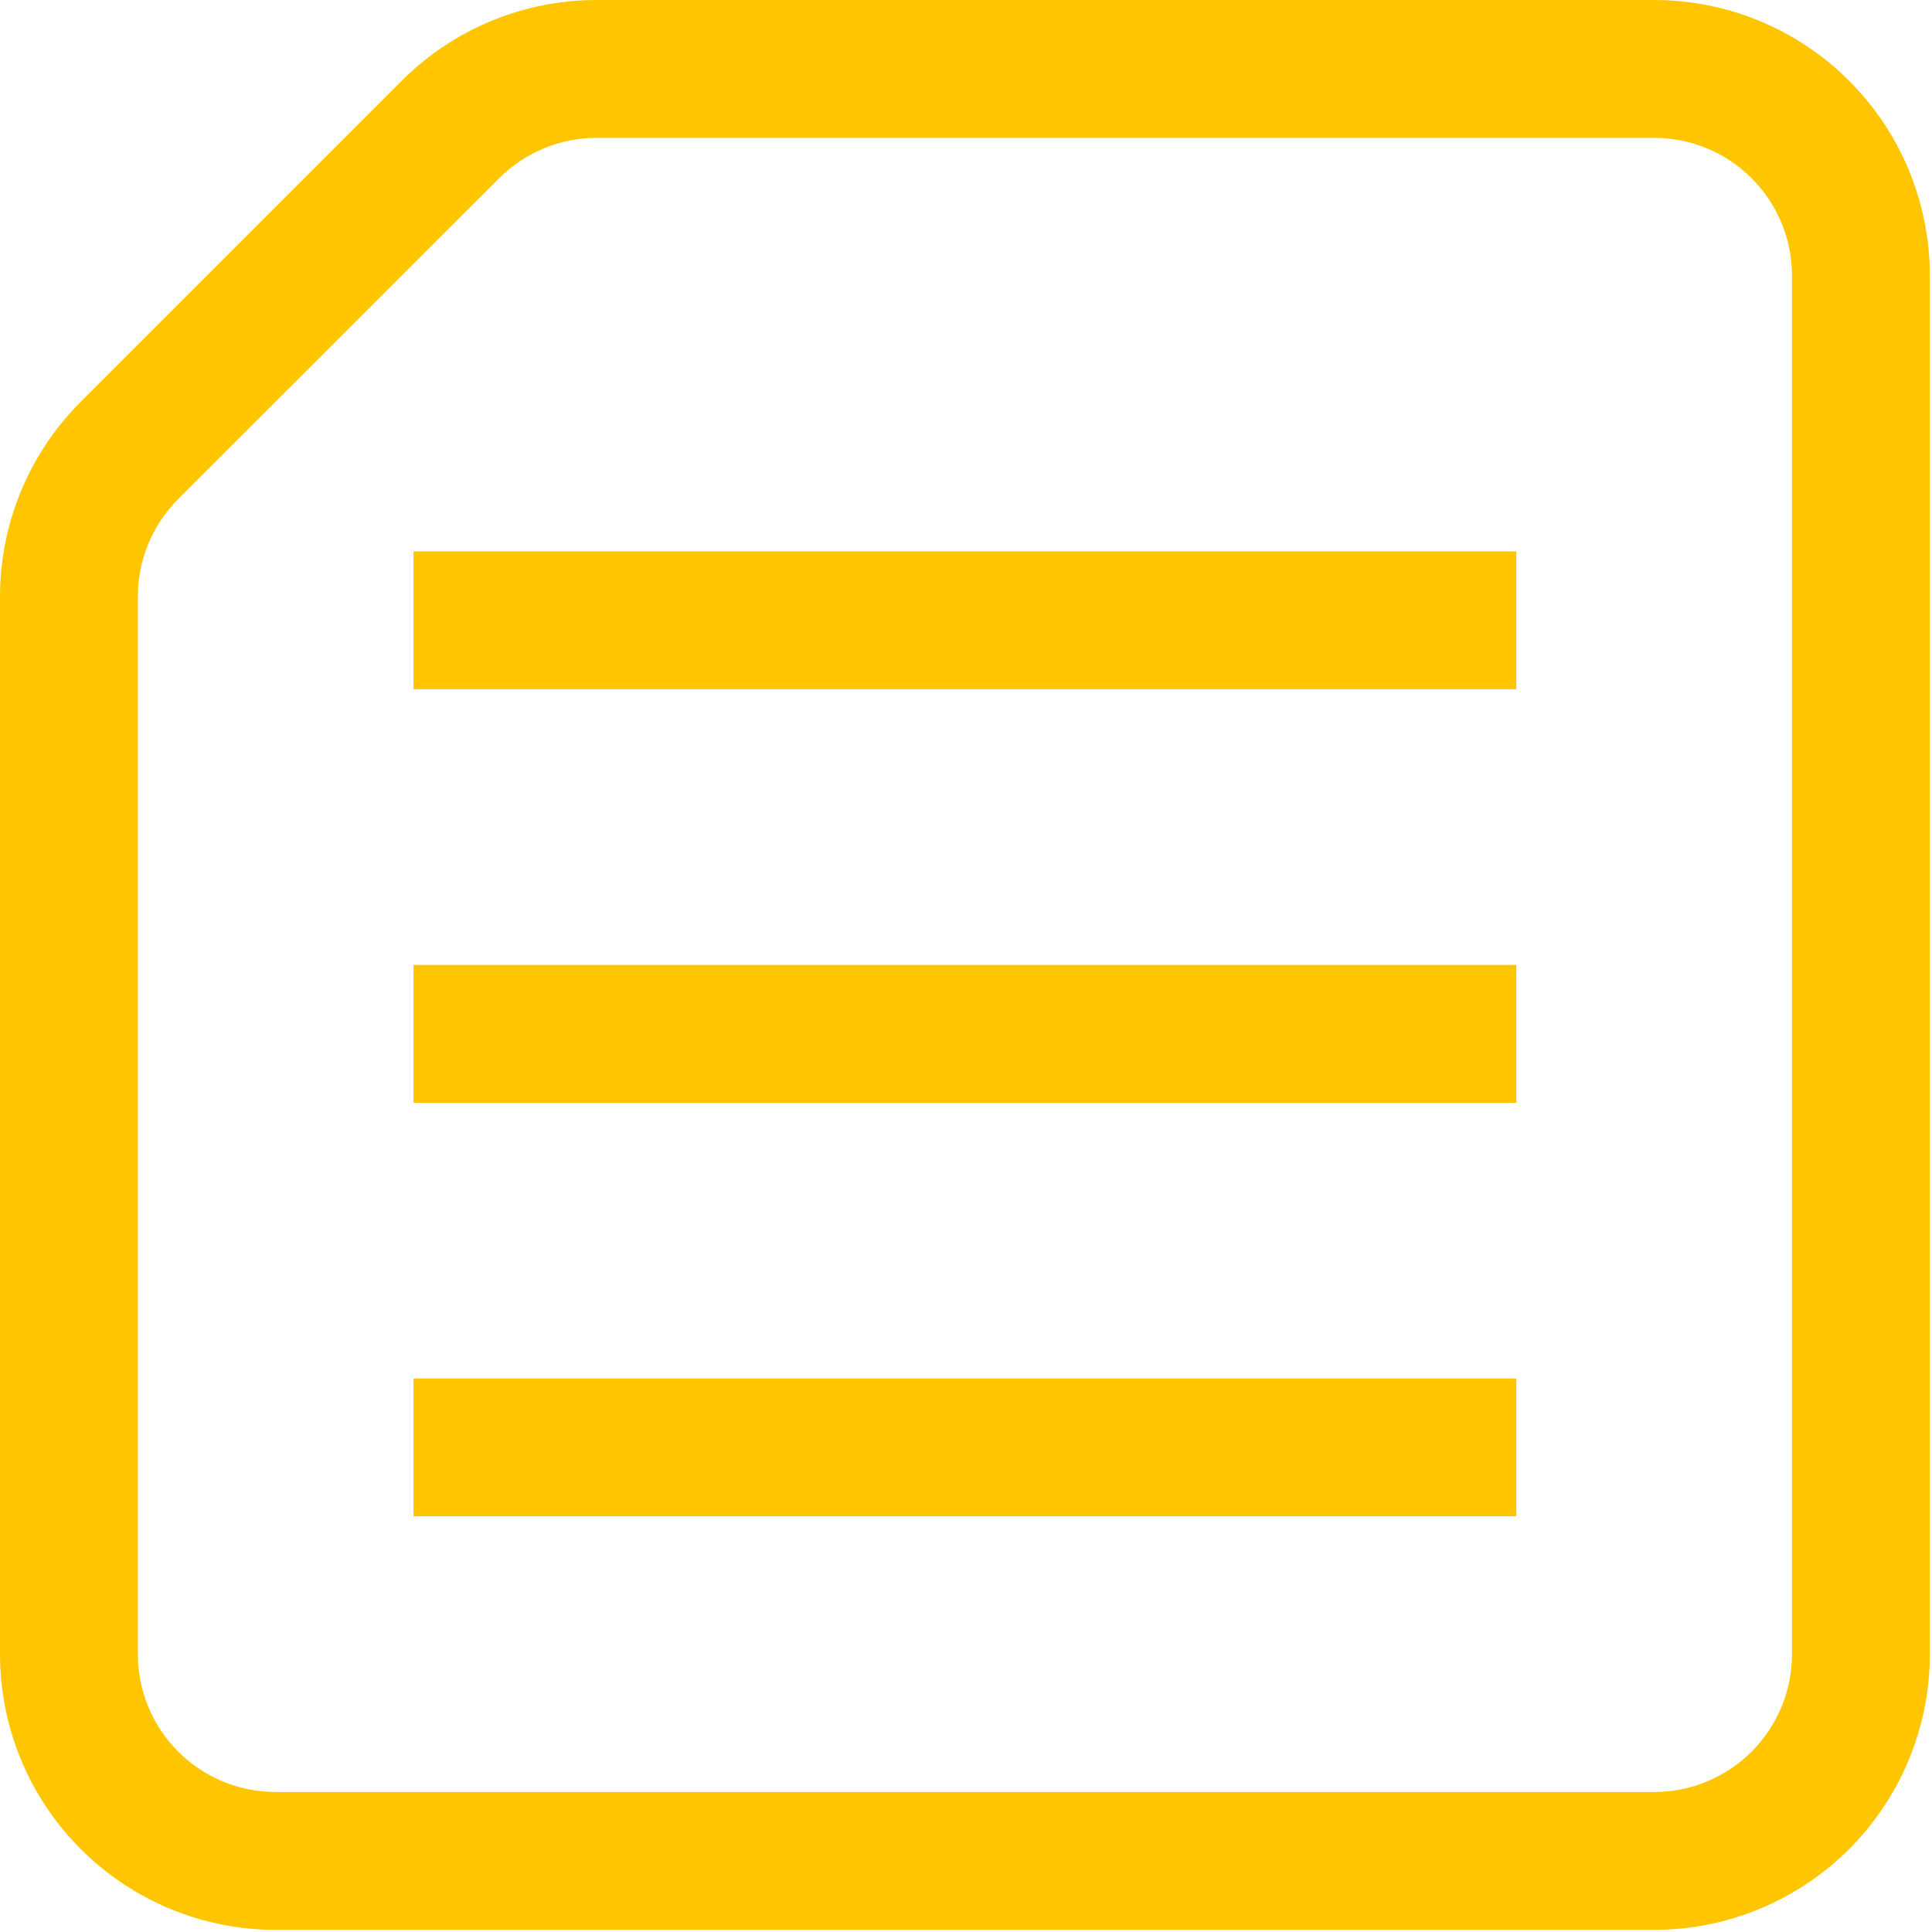 <?xml version="1.0" encoding="UTF-8"?> <svg xmlns="http://www.w3.org/2000/svg" width="552" height="552" viewBox="0 0 552 552" fill="none"> <path d="M170.457 39.385C160.012 39.387 149.996 43.538 142.612 50.924L50.924 142.572C47.262 146.233 44.358 150.581 42.378 155.365C40.398 160.15 39.381 165.278 39.385 170.457V472.615C39.385 483.061 43.534 493.078 50.92 500.465C58.306 507.851 68.324 512 78.769 512H472.615C483.061 512 493.078 507.851 500.465 500.465C507.851 493.078 512 483.061 512 472.615V78.769C512 68.324 507.851 58.306 500.465 50.92C493.078 43.534 483.061 39.385 472.615 39.385H170.457ZM170.457 0H472.615C493.506 0 513.542 8.299 528.314 23.071C543.086 37.843 551.385 57.878 551.385 78.769V472.615C551.385 493.506 543.086 513.542 528.314 528.314C513.542 543.086 493.506 551.385 472.615 551.385H78.769C57.878 551.385 37.843 543.086 23.071 528.314C8.299 513.542 0 493.506 0 472.615V170.457C0.004 149.567 8.306 129.535 23.079 114.767L114.767 23.079C129.535 8.306 149.567 0.004 170.457 0V0ZM118.154 157.538H433.231V196.923H118.154V157.538V157.538ZM118.154 275.692H433.231V315.077H118.154V275.692V275.692ZM118.154 393.846H433.231V433.231H118.154V393.846V393.846Z" fill="#FFC600"></path> </svg> 
